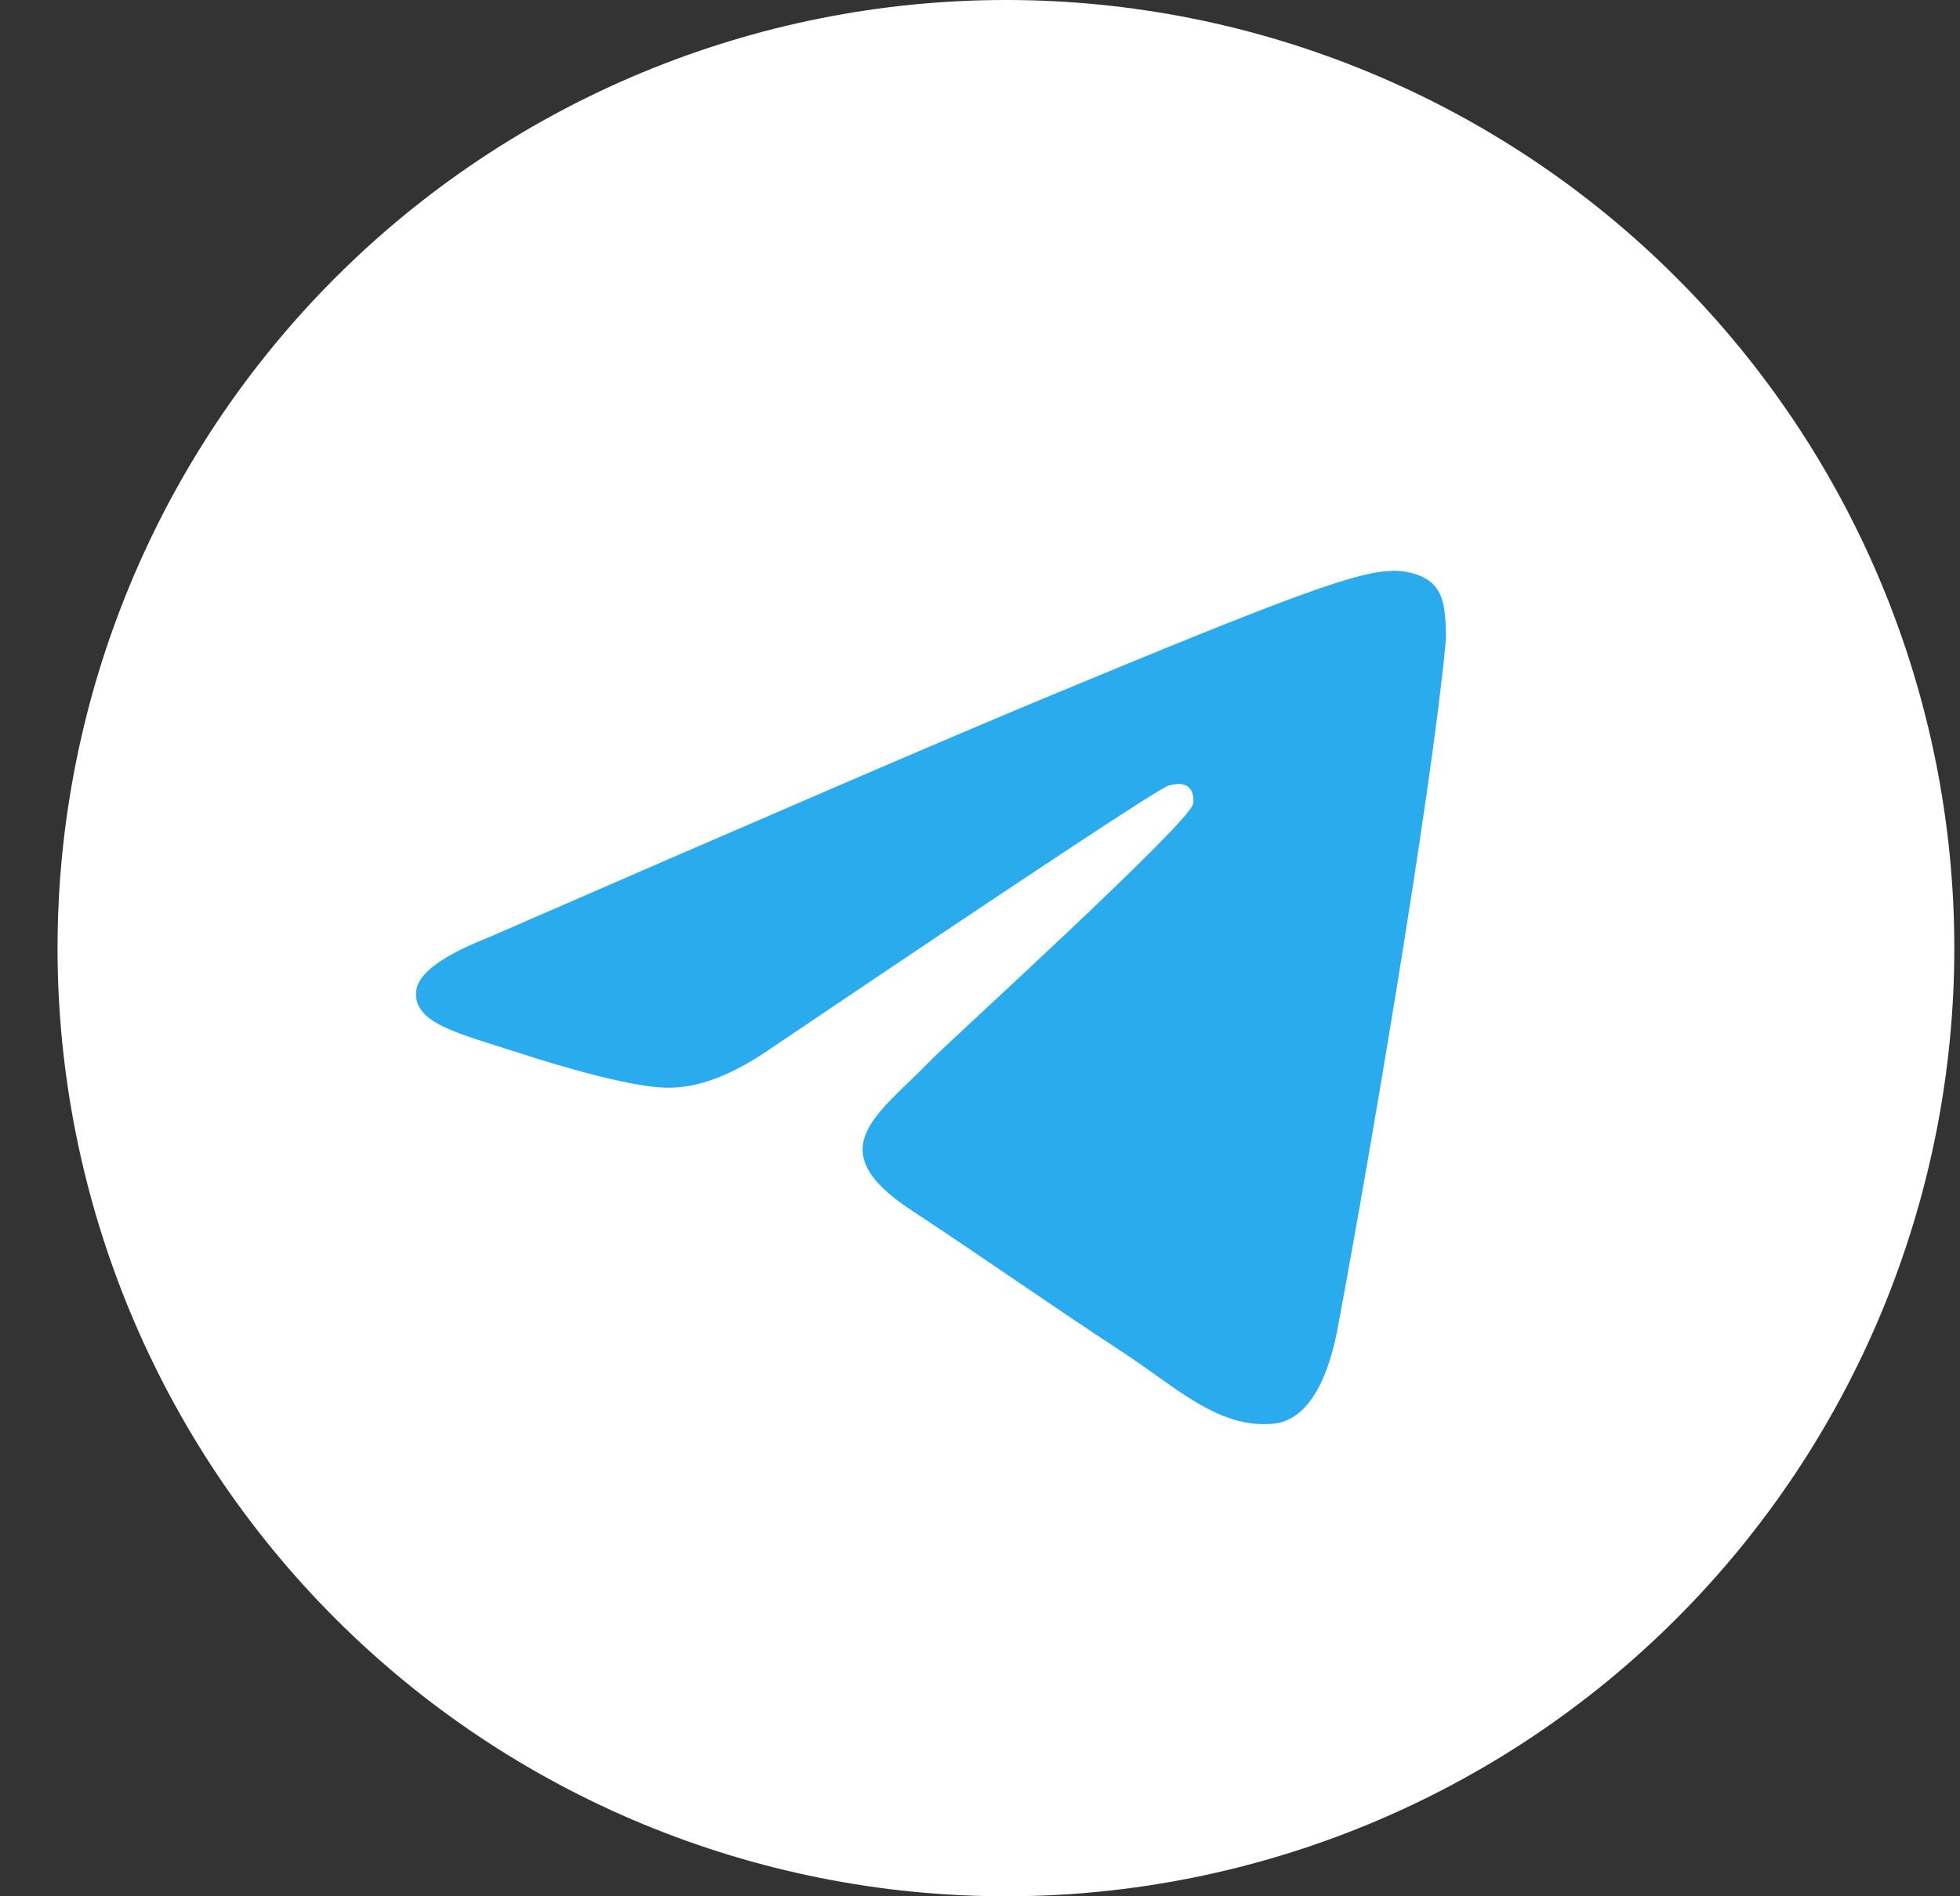 <?xml version="1.0" encoding="UTF-8"?> <svg xmlns="http://www.w3.org/2000/svg" width="31" height="30" viewBox="0 0 31 30" fill="none"><rect x="0" y="0" width="31" height="30" fill="#333333" stroke="none"/> <g clip-path="url(#clip0_8_361)"> <path d="M15.91 0C11.933 0 8.115 1.581 5.304 4.393C2.491 7.207 0.911 11.022 0.91 15C0.91 18.977 2.492 22.795 5.304 25.607C8.115 28.419 11.933 30 15.91 30C19.887 30 23.705 28.419 26.515 25.607C29.328 22.795 30.91 18.977 30.91 15C30.91 11.023 29.328 7.205 26.515 4.393C23.705 1.581 19.887 0 15.91 0Z" fill="white"></path> <path d="M7.7 14.842C12.073 12.937 14.989 11.681 16.447 11.074C20.614 9.341 21.479 9.041 22.044 9.03C22.168 9.028 22.444 9.059 22.625 9.205C22.775 9.328 22.817 9.494 22.838 9.611C22.857 9.728 22.883 9.994 22.861 10.202C22.636 12.573 21.659 18.329 21.162 20.986C20.954 22.11 20.539 22.487 20.138 22.524C19.266 22.604 18.605 21.948 17.761 21.395C16.442 20.53 15.697 19.991 14.415 19.147C12.933 18.171 13.894 17.634 14.738 16.758C14.958 16.528 18.797 13.037 18.87 12.72C18.879 12.681 18.889 12.533 18.8 12.455C18.713 12.377 18.584 12.404 18.49 12.425C18.357 12.455 16.25 13.849 12.162 16.607C11.565 17.018 11.023 17.219 10.536 17.208C10.001 17.197 8.97 16.905 8.204 16.656C7.266 16.351 6.518 16.189 6.584 15.671C6.617 15.401 6.99 15.124 7.7 14.842Z" fill="#2AABEE"></path> </g> <defs> <clipPath id="clip0_8_361"> <rect width="30" height="30" fill="white" transform="translate(0.91)"></rect> </clipPath> </defs> </svg> 